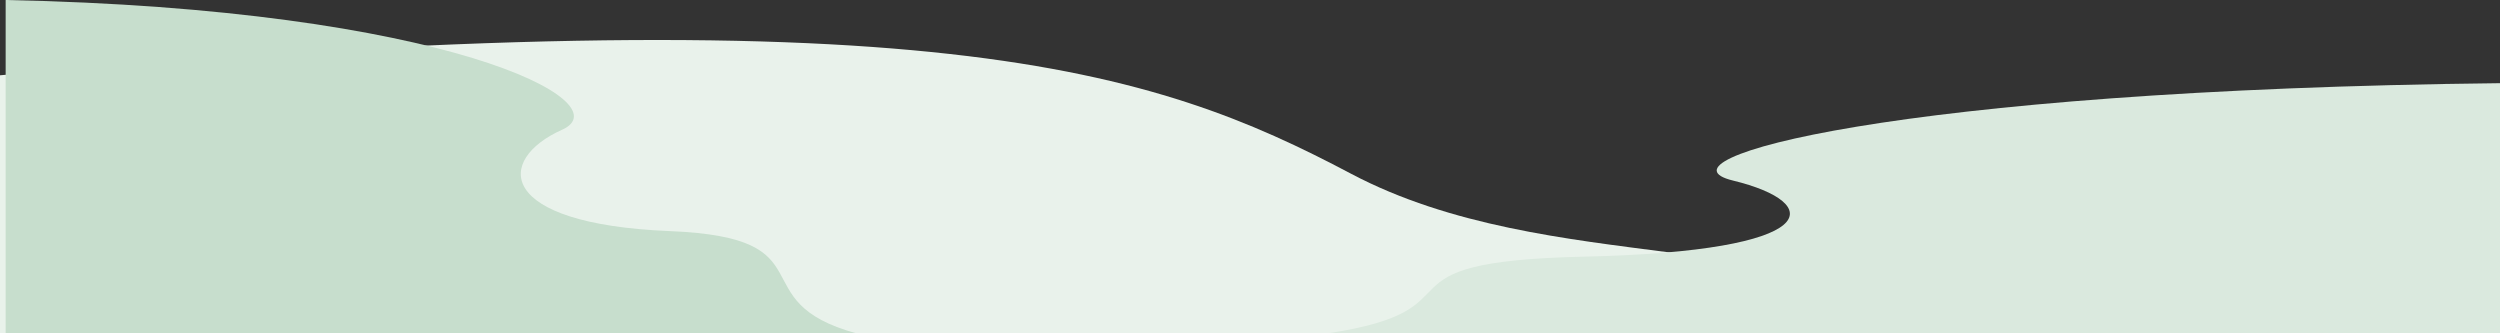 <?xml version="1.0" encoding="UTF-8"?> <svg xmlns="http://www.w3.org/2000/svg" width="1924.721" height="256.701" viewBox="0 0 1924.721 256.701"><rect x="0" y="0" width="1924.721" height="256.701" fill="#333333" stroke="none"/><g transform="translate(7.345 -9371.858)"><path d="M1061.918,314.49C909.85,234.072,737.791,174.5,21.828,238.736V437.472H1479.439C1422.282,353.884,1215.44,395.678,1061.918,314.49Z" transform="translate(-29.173 9191.087)" fill="#e9f2eb"></path><path d="M219.868,283.879c185.468-4.135,185.468-41.349,114.553-58.584-65.006-15.8,122.141-69.786,590.546-74.963V343H21.828C146.924,324.352,48.77,287.693,219.868,283.879Z" transform="translate(992.41 9285.563)" fill="#dae9de"></path><path d="M533.343,328.266c-134.548-5.509-134.548-55.092-83.1-78.056,47.159-21.05-88.607-92.981-428.412-99.879v256.7H677.011C586.26,382.191,657.465,333.348,533.343,328.266Z" transform="translate(-24.828 9221.527)" fill="#c7decd"></path></g></svg> 
